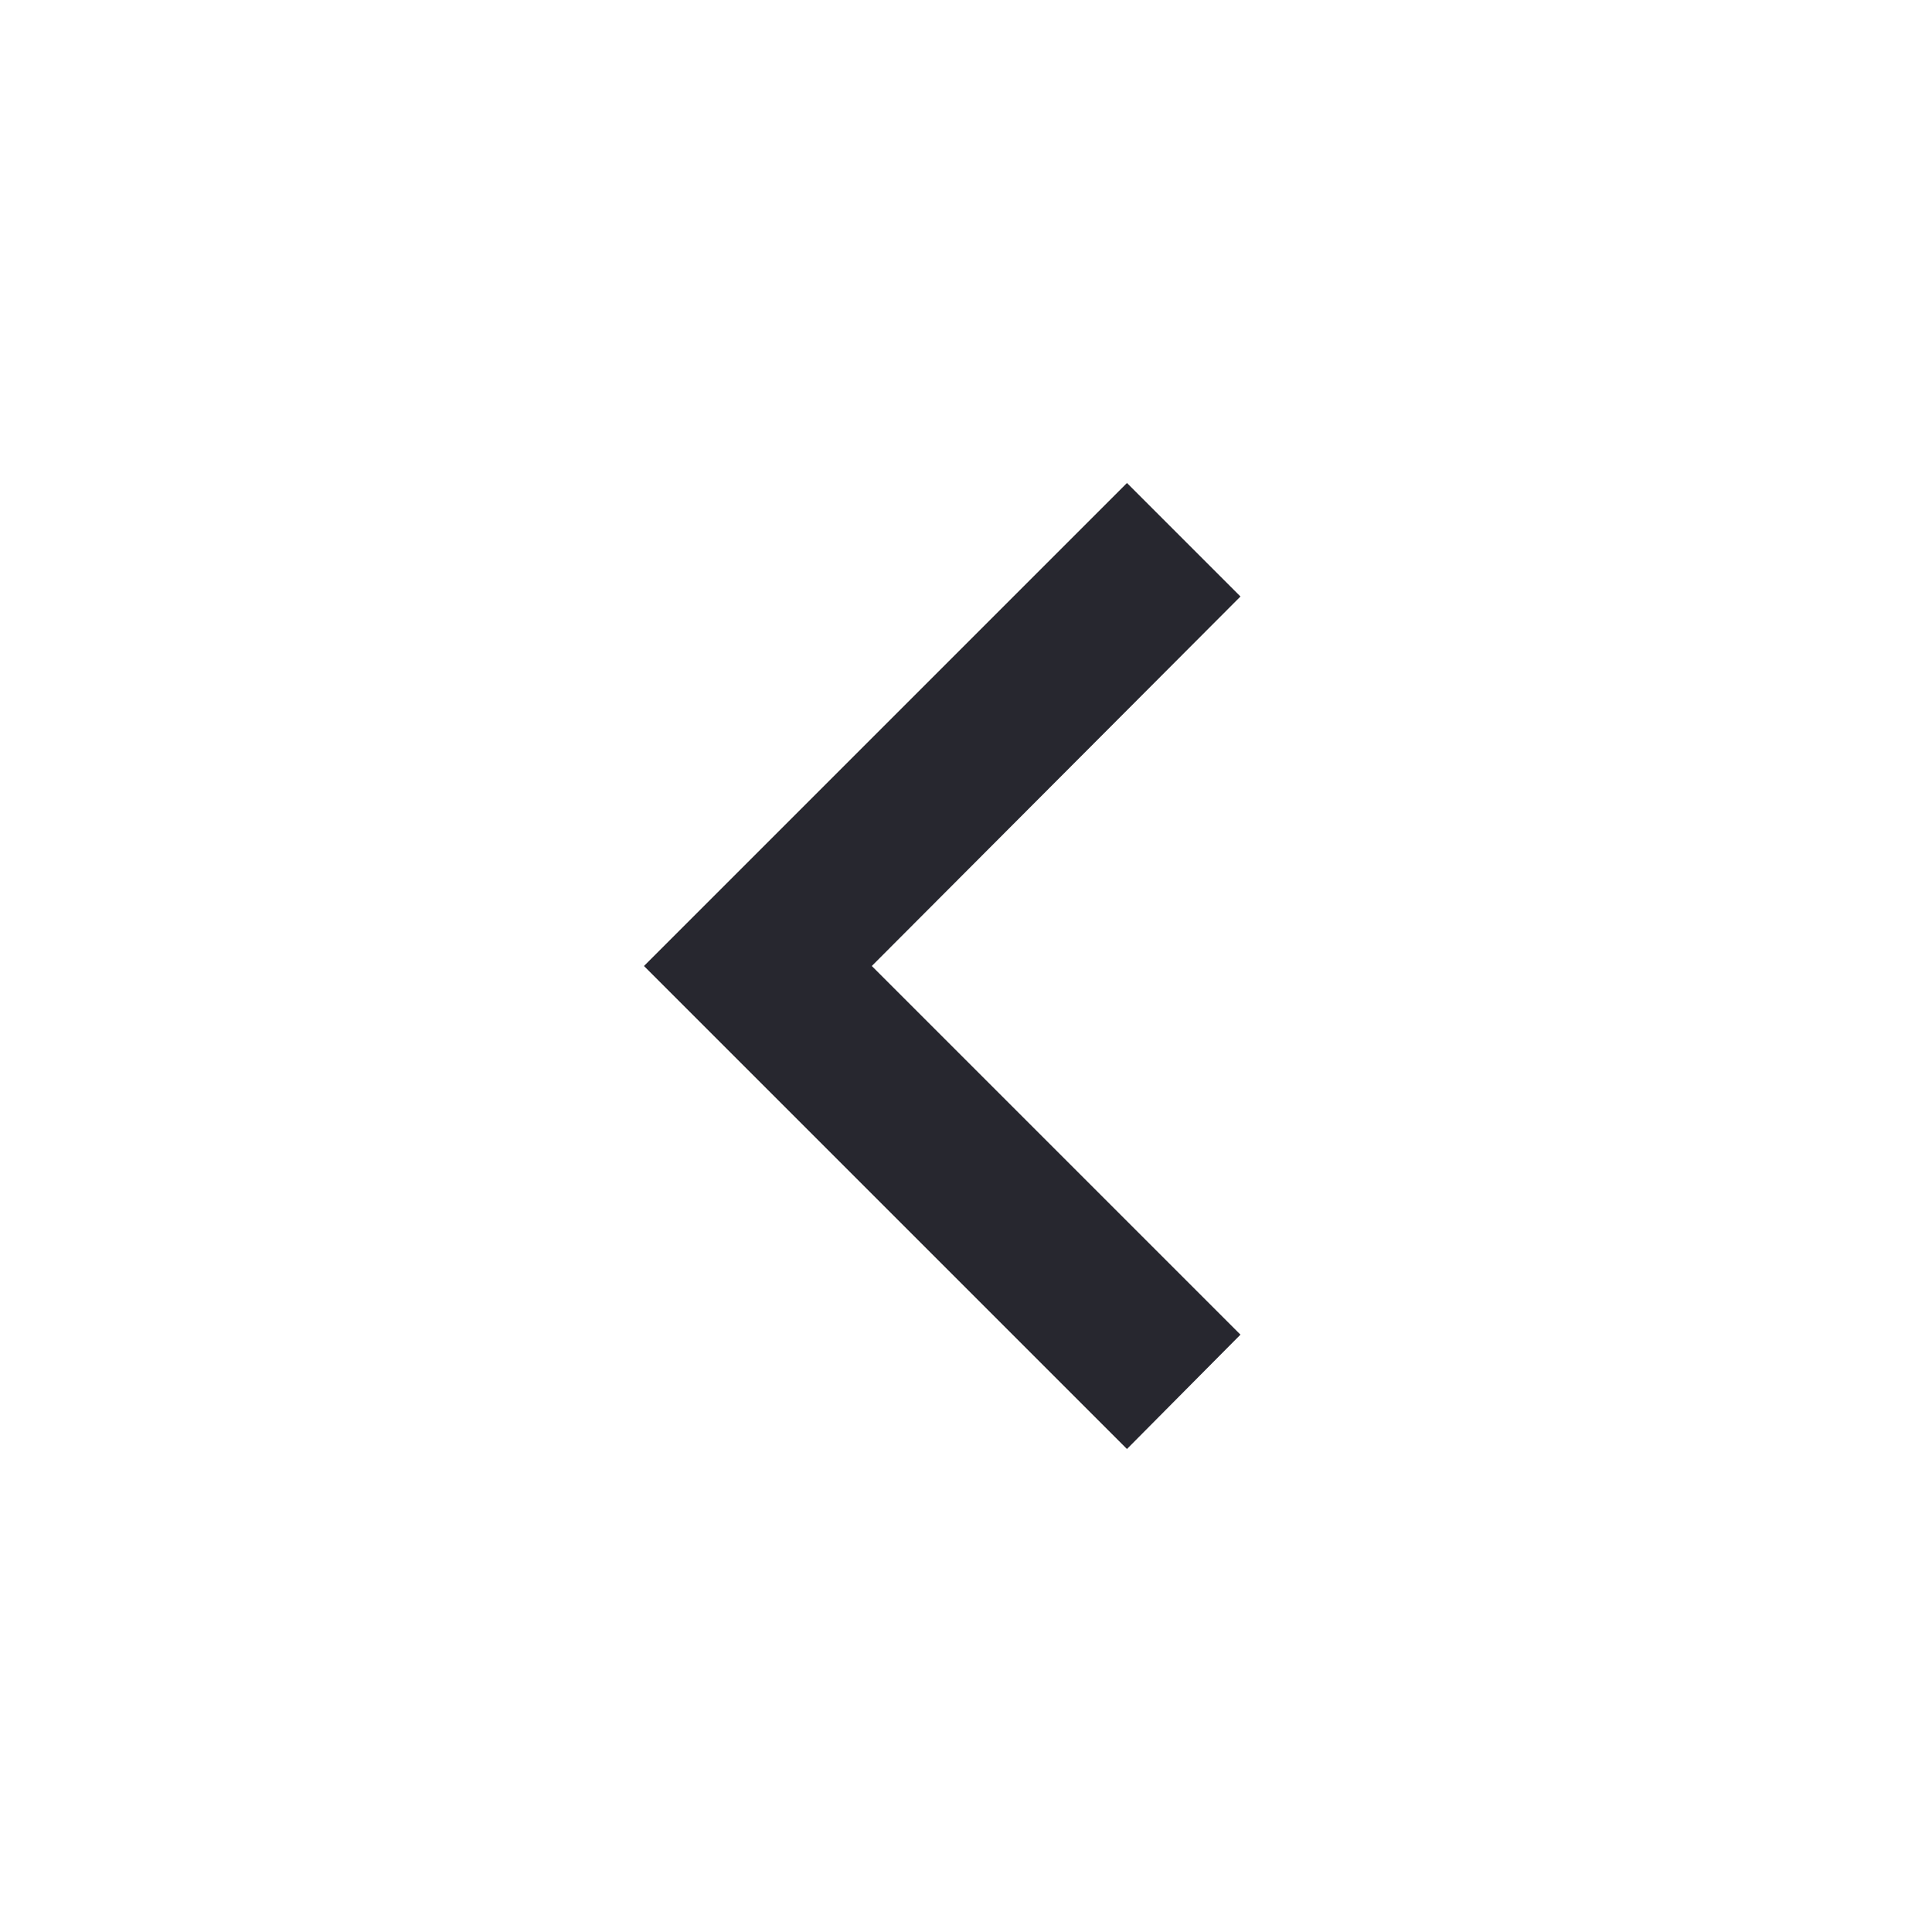 <?xml version="1.0" encoding="UTF-8"?> <svg xmlns="http://www.w3.org/2000/svg" width="16" height="16" viewBox="0 0 16 16" fill="none"> <path d="M10.273 11.053L7.22 8L10.273 4.94L9.333 4L5.333 8L9.333 12L10.273 11.053Z" fill="#27272F"></path> </svg> 